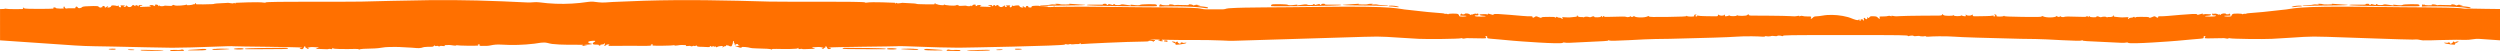 <?xml version="1.0" encoding="UTF-8"?> <svg xmlns="http://www.w3.org/2000/svg" id="_лой_1" data-name="Слой 1" width="66.53cm" height="1.36cm" viewBox="0 0 1885.75 38.49"><defs><style> .cls-1 { fill: #ff7000; } </style></defs><path class="cls-1" d="M1011.77,3.79c0-.29-2.04-.4-6.65-.31-3.65,.07-6.29-.03-5.86-.2,.64-.27,.49-.35-.75-.47-1.02-.11-1.59,.03-1.71,.37-.23,.64-1.26,.74-1.27,.11,0-.44-.84-.35-3.16,.37-.67,.21-.86,.16-.67-.17,.4-.67-1.42-.48-1.19-.12,.31,.47-3.8,.59-4.38,.13-.52-.42-2.42-.29-6.67,.43-1.21,.2-1.43,.16-.99-.17s.11-.37-1.41-.16c-3.05,.44-5.39,.44-5.68,0-.15-.23-2.77-.44-6.11-.48-4.79-.05-5.92,.04-6.29,.52-.27,.35-.31,.74-.09,.95,.43,.4,52.87-.15,52.86-.82h.02Z"></path><path class="cls-1" d="M1048.81,4.85c.72-.01,2.34,.13,3.58,.32,2.88,.46,3.83,.13,1.42-.48-2.17-.55-6.36-.66-6.34-.16,0,.19,.61,.32,1.32,.31h.02Z"></path><path class="cls-1" d="M1021.37,4.03c17.39,.09,29.5,.74,24.77-.05-.52-.08-2.17-.16-3.64-.17-3.7-.01-3.21-.78-6.37-.47-1.73,.17-2.04,.13-1.15-.15,1.05-.33,.97-.36-.89-.36-3.1,.01-.77,.62-6.33,.54-2.68-.04-3.6-.16-2.92-.4,1.29-.44-3.01,.19-8.02,.39-6.8,.28-4.51,.62,4.55,.67h0Z"></path><path class="cls-1" d="M1827.83,4.9c.69-.13,23.37-.6,34.04,1.23,1.12,.19,1.7,.13,1.7-.16,.01-.64-.78-.79-7.49-1.43-.99-.09-.76-.13,1.8-.63-.81-.07-2.25-.19-3.07-.36-.37-.08-.69,0-.71,.19,0,.17-.31,.21-.64,.08-.46-.19-.55-.11-.32,.28,.2,.35-.03,.29-.62-.15-.52-.39-1.62-.7-2.53-.7-1.28-.01-1.44,.05-.82,.36,1.25,.6-9.61-.2-10.3,.23-.24,.15-.67,.09-1.01-.12-.64-.42-4.47-.7-3.55-.07,.41,.27-.34,.37-2.5,.33-2.19-.04-3.08-.2-3.08-.56s-.08-.35-.24,.03c-.2,.44-.29,.44-.56-.01-.27-.46-.4-.44-.74,.04,0,.07-.41,.55-.43,1.12,0,.36,.34,.46,1.09,.31h-.02Z"></path><path class="cls-1" d="M1824.92,4.61c.21-.2,.17-.6-.1-.95-.37-.5-1.5-.59-6.29-.52-3.32,.04-5.94,.24-6.11,.48-.28,.44-2.62,.43-5.67,0-1.5-.21-1.85-.17-1.41,.16,.46,.35,.22,.39-.99,.17-4.24-.72-6.14-.84-6.67-.43-.57,.46-4.67,.33-4.37-.13,.22-.36-1.6-.55-1.19,.12,.2,.33,0,.37-.67,.17-2.33-.72-3.15-.82-3.16-.37-.02,.63-1.05,.54-1.28-.11-.12-.36-.69-.48-1.71-.37-1.24,.12-1.39,.21-.75,.47,.43,.17-2.19,.27-5.86,.2-4.61-.08-6.64,0-6.66,.31-.01,.67,52.43,1.22,52.86,.82h.03Z"></path><path class="cls-1" d="M1762.46,4.03c9.07-.05,11.35-.39,4.55-.67-4.99-.2-9.3-.84-8.02-.39,.69,.24-.24,.36-2.91,.4-5.56,.08-3.22-.51-6.34-.54-1.84,0-1.94,.03-.87,.36,.87,.27,.58,.31-1.15,.15-3.16-.31-2.68,.46-6.37,.47-1.47,0-3.13,.08-3.64,.17-4.73,.78,7.37,.15,24.76,.05h-.01Z"></path><path class="cls-1" d="M1731.44,5.17c1.25-.2,2.87-.35,3.59-.32,.72,.01,1.33-.12,1.33-.31,0-.5-4.18-.4-6.35,.16-2.4,.62-1.46,.92,1.42,.48h.01Z"></path><path class="cls-1" d="M1852.13,32c.38,.6-2.14-1.26-1.76-.82,.38,.44-1.01,1.79-1.84,1.77-.37,0-.61-.19-.49-.37,.28-.46-1.25-.92-1.56-.46-.34,.52-3.17-.36-2.82,.21,.47,.79,9.08,1.77,8.23,1.16-.4-.28-.31-.5,.42-.94,.49-.29,1.3-.68,1.7-.82,2.25-.76-2.41-.62-1.88,.25Z"></path><path class="cls-1" d="M1873.77,6.62c-7.19-.16-13.24-.21-14.89-.13-.72-.13-1.71-.27-3.2-.37-10.71-.74-35.76-.52-64.42-.94-64.41-.94-60.26,1.58-70.02,2.26-.78,.05-3.25,.33-5.57,.62-12.48,1.57-21.01,1.71-21.29,2.2-.09,.17-.55,.21-1.04,.11-.48-.11-1.1,0-1.41,.23-.3,.24-.53,.25-.53,.03s-1.45-.4-3.48-.43c-2.72-.03-3.64,.12-4.17,.62-.38,.37-.64,.87-.59,1.15,.14,.8-5.26,.51-5.47,.15-.3-.5,4.46-.08,4.76-.56,.3-.46-1.51-2.01-1.17-1.37,.34,.67-.55,.52-1.48,.6-.26,.03-.61-.13-.75-.33-.48-.72-3.37-.35-3.94,.51-.34,.48-.43,.48-.74-.05-.26-.42-.36-.46-.38-.11,0,.39-.2,.4-.79,.07-1.19-.67-3.17-.88-3.18-.33,0,.27-.18,.2-.4-.15-.33-.5-.45-.51-.77-.04-.47,.7-.16,1.26,.67,1.21,.36-.03,1.05-.01,1.46,.01,.56,.04,.64,.17,.31,.5-.66,.63-8.49,.42-8.14,.09,.16-.15,1.14-.29,2.2-.32,1.05-.03,2.1-.28,2.35-.59,.36-.43,.15-.54-1.1-.55-2.41-.03-2.78-.28-4.24,.05-.72,.16-1.03,.11-.86-.15,.9-1.35-4.21,1.41-4.19,.24,.03-1.34-23.87,1.7-27.67,1.39-1.33-.11-1.7,0-1.71,.51-.02,.8-.59,.79-1.77-.04-.91-.63-1.09-.62-2.84,.16-1.26,.55-1.95,.68-2.13,.39-.36-.62-2.13-.48-6.12-.56-2.63-.05-4.05,.08-4.27,.39-.25,.36-.41,.33-.69-.13-.62-1.02-.55,.39-2.52,.33-.64-.01-1.38,.25-1.66,.62-.35,.44-.59,.51-.78,.19-.16-.27-.08-.46,.18-.46s.35-.17,.2-.43c-.44-.76-2.93,.29-7.51-.29-1.78-.23-3.87-.23-3.58-.71,.32-.5-.8-1.14-.41-.5,.35,.58-1.53,1.3-2.92,1.12-.56-.07-1.23,0-1.5,.15-.27,.15-.58,.11-.7-.11-.25-.43-2.81-.43-3.84,.01-.39,.16-1.02,.11-1.47-.15-1.01-.56-2.57-.63-2.25-.08,.35,.59-4.97,.4-4.95-.09,0-.52-1.28-.56-.97-.03,.31,.52-.63,.51-.63-.01s-1.27-.56-.96-.03c.4,.68-15.48-.46-16.48,.16-.76,.47-2.88,.21-3.24-.39-.2-.32-.28-.31-.3,.03-.01,.64-1.87,.6-2.11-.05-.12-.35-.28-.36-.52-.05-.9,1.15-7.85,1.27-9.98,.16-.71-.37-.96-.36-1.24,.05s-3.2,.48-14.26,.32c-10.38-.15-13.91-.32-13.9-.66,0-.35-.1-.35-.49,.03-.54,.51-5.49,.54-5.4,.03,.16-.86-.12-1.18-1.07-1.19-.87-.03-.94,.04-.43,.35,1.97,1.16-1.27,1.49-.71,.64,.22-.32,.03-.36-.65-.15-1.36,.43-8.68,.41-11.38,.47-3.48,.07-3.67,.03-3.64-.72,.01-.68-.07-.72-.61-.31-.96,.76-3.42,.78-4.23,.04-.61-.58-.65-.56-.45,.24,.18,.78,.08,.84-1.13,.71-.75-.08-1.52-.29-1.78-.5-.25-.2-.56-.17-.72,.08-.32,.5-5.37,.58-5.36-.2,0-.37-.06-.39-.29-.07-.36,.52-6.9,.67-7.63-.25-.52-.66-1.33-.83-.97-.21,.22,.37-.96,.74-2.2,.68-.55-.03-25.84,.13-28.94,.39-2.94,.25-4.12,.23-5.73-.12-1.01-.21-1.41-.19-1.24,.09,.17,.29-.04,.31-.75,.01-1.59-.63-1.58,.37-5.52,.28-1.35-.03-2.61,.05-2.75,.17-.14,.12-.08,.5,.13,.76,.56,.72-.21,1.33-1.37,.03-.73-.84-1.27-1.02-3.32-1.1-2.03-.08-2.53,.04-3.04,.74-.53,.74-.68,.78-1.27,.25-.61-.54-.64-.51-.45,.33,.16,.72,.04,.91-.56,.9-.42,0-.86-.29-.97-.6-.11-.35-.43-.51-.75-.4-.41,.15-.47,.44-.21,1.16,.44,1.3-.28,1.14-.54,.42-.24-.68-2.05-.7-2.01,0,.02,.29,.04,.54,.06,.74-.14-.01-.27-.04-.39-.07,0-.21-.28-.39-.71-.47-.01-.13,.07-.25,.32-.37,.67-.29-.88-.36-.87,.17,0,.05-.03,.09-.08,.15-2.5,.05-5.25-1.62-7.72-2.29-2.66-.71-5.36-1.21-8.09-1.46-2.58-.24-5.18-.28-7.77-.12-2.5,.16-4.95,.84-7.43,.94-2.03,.08-2.57,.25-3.32,1.1-1.15,1.31-1.91,.7-1.36-.03,.21-.27,.27-.63,.13-.76-.15-.13-1.4-.21-2.76-.17-3.93,.09-3.92-.92-5.51-.28-.71,.28-.94,.28-.75-.01,.17-.28-.23-.32-1.25-.09-1.62,.35-2.78,.37-5.73,.12-3.09-.27-28.38-.42-28.93-.39-1.24,.05-2.42-.31-2.21-.68,.36-.62-.45-.44-.96,.21-.74,.94-7.27,.78-7.63,.25-.23-.33-.31-.31-.3,.07,.02,.78-5.04,.7-5.35,.2-.16-.25-.46-.28-.72-.08-.26,.2-1.04,.42-1.79,.5-1.2,.13-1.31,.07-1.12-.71,.19-.8,.16-.82-.45-.24-.81,.75-3.27,.72-4.24-.04-.52-.42-.61-.37-.6,.31,.02,.75-.17,.79-3.64,.72-2.7-.04-10.03-.04-11.38-.47-.68-.21-.87-.17-.66,.15,.55,.84-2.69,.52-.7-.64,.52-.31,.44-.36-.43-.35-.94,.03-1.23,.33-1.07,1.19,.09,.51-4.86,.5-5.4-.03-.39-.37-.49-.37-.49-.03s-3.53,.51-13.9,.66c-11.06,.16-13.98,.09-14.26-.32-.28-.42-.54-.43-1.24-.05-2.13,1.11-9.08,.99-9.98-.16-.24-.31-.4-.29-.52,.05-.23,.66-2.1,.7-2.12,.05,0-.33-.09-.35-.29-.03-.38,.6-2.48,.86-3.24,.39-1.02-.62-16.88,.52-16.48-.16,.31-.54-.98-.51-.97,.03,0,.52-.93,.55-.62,.01,.32-.54-.98-.51-.97,.03,0,.51-5.3,.7-4.95,.09,.31-.54-1.25-.48-2.25,.08-.44,.25-1.07,.32-1.47,.15-1.03-.44-3.59-.44-3.85-.01-.12,.21-.42,.27-.69,.11-.27-.15-.93-.21-1.5-.15-1.39,.17-3.27-.55-2.92-1.12,.37-.64-.74,0-.42,.5,.31,.48-1.79,.47-3.57,.71-4.58,.59-7.07-.46-7.51,.29-.15,.25-.07,.44,.2,.43,.27,0,.34,.17,.17,.46-.18,.32-.42,.25-.77-.19-.28-.36-1.02-.64-1.66-.62-1.98,.05-1.9-1.35-2.52-.33-.28,.46-.44,.5-.7,.13-.22-.31-1.63-.44-4.27-.39-3.99,.08-5.77-.05-6.11,.56-.18,.29-.87,.17-2.13-.39-1.76-.78-1.93-.78-2.84-.16-1.19,.82-1.75,.83-1.77,.04,0-.5-.39-.62-1.71-.51-3.8,.31-27.7-2.73-27.67-1.39,.02,1.16-5.09-1.59-4.19-.24,.17,.27-.14,.32-.86,.15-1.46-.33-1.85-.08-4.25-.05-1.24,.01-1.46,.12-1.09,.55,.25,.29,1.3,.56,2.35,.59,1.06,.03,2.04,.17,2.2,.32,.35,.33-7.49,.54-8.14-.09-.34-.32-.26-.46,.31-.5,.41-.03,1.08-.04,1.44-.01,.83,.05,1.15-.51,.67-1.21-.32-.47-.44-.46-.76,.04-.23,.35-.39,.4-.4,.15-.03-.55-2-.33-3.19,.33-.59,.33-.79,.32-.79-.07,0-.35-.12-.32-.37,.11-.33,.54-.42,.55-.74,.05-.58-.86-3.48-1.23-3.95-.51-.13,.2-.48,.36-.75,.33-.92-.08-1.82,.05-1.47-.6,.33-.63-1.48,.91-1.18,1.37,.31,.48,5.06,.07,4.77,.56-.22,.36-5.61,.66-5.48-.15,.04-.29-.21-.79-.59-1.15-.52-.5-1.45-.64-4.16-.62-2.04,.01-3.48,.19-3.48,.43,0,.23-.23,.21-.54-.03-.31-.24-.91-.33-1.4-.23-.49,.11-.94,.07-1.05-.11-.28-.48-8.81-.62-21.29-2.2-2.31-.29-4.79-.56-5.57-.62-9.76-.68-5.6-3.2-70.01-2.26-28.66,.42-53.73,.2-64.42,.94-.98,.07-2.04,.09-2.99,.33-.96,.24-1.58,.54-2.62,.54h-13.04c-2.11,0-4.04-.72-6.21-.87-10.71-.74-35.76-.52-64.42-.94-14.59-.21-25.66-.24-34.18-.16-.24-.13-.46-.13-.59,0-3.13,.03-5.9,.08-8.38,.15-.28-.28-.8-.39-1.27,.03-1.26,.04-2.44,.07-3.55,.12-.44-.35-1.42-.68-6.93-.8-.23-.44-4.23-.33-6.32,.2l.86,.28c-.31,.47-1.66,.9-2.03,.56-.2-.19-.54-.27-.8-.19-.27,.07-.32,.05-.15-.05,.49-.31-.13-.92-.92-.9-.46,0-.79,.28-.78,.63,0,.33-.17,.6-.4,.62-.23,0-.68-.25-1.03-.58-.83-.79-1.71-.64-.95-.19,1.65,.99-2.08,1.03-2.46-.28-.16-.55-.59-.67-2.05-.58-1.02,.07-1.95,.23-2.09,.37-.13,.13-.62,.07-1.08-.16-.46-.23-.71-.28-.55-.12,.4,.39-.38,1.37-1.08,1.38-.68,.01-.76-1.03-.11-1.31,.56-.24-3.82-.37-3.45,.23,.13,.23,.41,.31,.6,.17,.19-.13,.36-.04,.36,.17,0,.55-1.57,.66-1.59-.15-.01-.82-.8-.71-.79-.15,0,.23-.19,.32-.39,.2-.21-.13-.4-.05-.39,.17,0,.55-2.37,.6-2.38,.05,0-.23-.17-.29-.38-.16-.21,.15-.38,0-.39-.35-.03-.68-1.42-.86-1.78-.23-.32,.56-1.11,.56-.82,.05,.41-.71-1.51-.37-2.08,.35-.52,.67-.54,.67-.34,0,.12-.42,0-.71-.28-.72-.82-.04-2.25-.27-2.5,.16-.29,.48,1.83,.08,1.85,.7,0,.39-.63,.58-1.39,.43-.58-.12-6.44-.03-6.8-.36-.15-.13,.16-.42,.68-.64,.82-.35,.68-.4-.94-.39-1.06,0-1.89,.19-1.87,.4,0,.54-1.9,.46-1.29,.19,1.74-.75-1.51-1.53-2.28-.19-.35,.62-.46,.63-.8,.12-.28-.42-.4-.43-.4-.08s-.48,.5-1.58,.46c-2.68-.09-.28-.66-4.58-.31-2.12,.17-2.99,.11-2.99-.21,0-.27-.17-.35-.4-.2-.23,.15-.39,.08-.4-.15,0-.24-.36-.2-.92,.12-1.41,.79-8.76-.01-9.08-.48-.19-.28-.29-.24-.29,.11,0,.42-.49,.48-2.27,.29-1.25-.12-2.49-.39-2.77-.59-.27-.2-.68-.24-.91-.09-.21,.15-.36,.04-.31-.21,.12-.6-1.04-1.1-.67-.19,.23,.55-.35,.6-5.64,.51-7.22-.12-7.82-.16-8.35-.47-.49-.29-9.42-.51-9.63-.63-.58-.33-4.62,.87-4.89,.13-.11-.28-.4-.23-.88,.19-.4,.35-.6,.4-.43,.11,.16-.29,.07-.51-.24-.51-.96,.03-17.03-.91-21.41-.11-.6,.11-1.1,.04-1.11-.16-.07-.92-61.17-.32-72.15-.64-31.5-.91-62.99-1.63-94.5-.64-7.91,.24-15.81,.58-23.71,.94-3.52,.16-7.2,.72-10.72,.23-2.77-.39-4.98-.72-7.8-.29-8.09,1.23-16.29,1.7-24.47,1.39-4.12-.16-8.25-.52-12.34-1.07-3-.42-5.8,.25-8.82,.11-12.71-.63-25.41-1.18-38.12-1.5-11.43-.28-22.88-.36-34.33-.28-13.39,.11-48.72,1-53,1.12-10.98,.32-72.08-.28-72.15,.64-.01,.2-.52,.27-1.11,.16-4.38-.8-20.46,.13-21.41,.11-.31,0-.4,.21-.24,.51,.16,.29-.03,.24-.43-.11-.48-.42-.78-.48-.88-.19-.27,.74-4.31-.47-4.89-.13-.2,.12-9.13,.33-9.63,.63-.54,.31-1.14,.35-8.35,.47-5.29,.09-5.86,.04-5.64-.51,.39-.91-.79-.42-.67,.19,.05,.27-.09,.36-.31,.21-.21-.15-.64-.11-.91,.09-.28,.2-1.53,.47-2.77,.59-1.78,.17-2.28,.12-2.28-.29,0-.33-.11-.37-.29-.11-.32,.46-7.66,1.27-9.08,.48-.56-.31-.91-.36-.92-.12,0,.23-.18,.28-.4,.15-.23-.15-.4-.07-.4,.2,0,.32-.88,.39-2.99,.21-4.3-.35-1.9,.21-4.58,.31-1.1,.04-1.58-.11-1.58-.46s-.12-.32-.4,.08c-.36,.51-.47,.5-.8-.12-.76-1.35-4-.58-2.28,.19,.62,.27-1.3,.35-1.29-.19,0-.23-.82-.4-1.87-.4-1.62,0-1.75,.05-.94,.39,.52,.21,.83,.51,.68,.64-.38,.32-6.23,.24-6.8,.36-.76,.16-1.39-.04-1.39-.43,.01-.6,2.14-.2,1.85-.7-.25-.43-1.7-.2-2.5-.16-.29,.01-.4,.31-.28,.72q.2,.68-.33,0c-.58-.74-2.49-1.06-2.08-.35,.29,.51-.48,.51-.82-.05-.36-.63-1.77-.46-1.78,.23,0,.33-.19,.5-.39,.35-.2-.13-.37-.07-.37,.16-.01,.55-2.4,.5-2.38-.05,0-.23-.17-.31-.39-.17-.21,.12-.4,.03-.39-.2,0-.55-.78-.67-.79,.15-.01,.82-1.61,.7-1.59,.15,0-.23,.17-.31,.36-.17,.19,.13,.47,.05,.6-.17,.37-.6-4.02-.47-3.45-.23,.66,.28,.58,1.33-.11,1.31-.72-.01-1.49-.99-1.08-1.38,.16-.16-.09-.11-.55,.12-.46,.23-.95,.29-1.08,.16-.13-.13-1.07-.31-2.09-.37-1.47-.09-1.89,.03-2.05,.58-.39,1.31-4.11,1.27-2.46,.28,.76-.46-.12-.6-.95,.19-.35,.33-.8,.59-1.03,.58-.23,0-.42-.27-.4-.62,0-.35-.32-.62-.78-.63-.79-.01-1.43,.6-.92,.9,.17,.11,.11,.12-.15,.05-.27-.07-.59,0-.8,.19-.42,.39-2.1-.23-2.1-.75,0-.21-1.69-.35-3.88-.32-11.51,.17-6.85,1.04-10.16,1.59-.79,.13-1.25-.03-1.61-.59-.74-1.11-1.91-.36-1.67,.28,.17,.46-.35,.52-2.92,.42-1.74-.07-3.32-.01-3.55,.12-.58,.35-1.62-.23-1.61-.87,.01-.56-.48-.72-.94-.28-.16,.15-.08,.48,.17,.8,.36,.44-.15,.52-2.78,.46-1.89-.04-3.23-.24-3.21-.47,0-.54-2.1-.56-1.81-.07,.13,.23,.09,.46-.11,.56-.33,.19-21.89,.46-21.88-.23,0-.24-.29-.46-.63-.47-.52,0-.56,.08-.19,.56,.39,.5-.43,.58-6.01,.55-3.55,0-6.77-.16-7.12-.33-.37-.19-.71-.15-.79,.08-.04,.11-1.29,.17-3.52,.19V30.4l56.54,3.87c9.8,.67,19.79,.6,29.63,.84,10.19,.25,39.27,.88,43.6,.88,17.59,0,45.12-1.59,46.58-1.11,.59,.2,51.13,.52,51.62,1.04,.12,.13-.39,.23-1.14,.21-.91,0-1.05,.17-.43,.54,1.23,.72,2.3,.44,2.62-.68,.32-1.16,1.49-1.55,1.18-.76-.12,.29,0,.56,.27,.58,.25,0,.71,.32,.95,.67,.26,.36,.8,.58,1.22,.48,.67-.15,.64-.21-.21-.51-.95-.33-.94-.35,.39-.66,2.14-.48,2.69-.39,7.74-.04-2.37,1.06-2.94,1.38-2.29,1.23,1.77-.37,9.16,.44,9.47-.03,.09-.15,.79-.16,1.55-.01,1.16,.21,1.38,.15,1.39-.48,.01-.56,.09-.6,.36-.17,.27,.42,1.54,.58,5.23,.66,9.83,.2,14.86-.46,14.35,.35-.25,.4-.2,.42,.27,.05,.59-.46,4.16-.71,11.73-.84,3.64-.07,7.07-1.12,10.71-1.07,2.52,.04,4.97-.16,7.5-.03l9.91,.54c2.25,.12,4.83,.63,7.06,.11,.72-.17,1.38-.46,2.11-.58,1.55-.25,3.19-.15,4.75-.2,.7-.03,2.13,.12,2.56-.63,.28-.48,.47-.51,.88-.13,.32,.28,.76,.33,1.11,.13,.31-.17,.76-.17,.98,0,.48,.39,1.81,.4,1.81,.03,0-.15,.82-.15,1.83,0,1.31,.19,1.75,.12,1.57-.21-.25-.46,.05-.51,3.35-.56,1.69-.03,4.67,.86,5.36,.31,.27-.21,.58-.25,.72-.09,.3,.31,14.75,.52,15.58,.23,.49-.17,.51-.28,.09-.56-.35-.24-.12-.35,.67-.32,.79,.01,1,.13,.66,.35-.38,.21-.25,.24-.11,.47,.31,.48,2.76,.27,3.21,.27,1.63,.03,3.25,.05,4.85-.31,2.92-.64,5.26-.82,8.3-.63,8.33,.52,16.69,.29,24.97-.71,3.21-.39,6.53-1.34,9.75-.58,1.21,.28,2.37,.63,3.6,.78,7.48,.86,15.25,.52,22.76,.64h.11c.91,.11,1.03,.28-.31,.62-.72,.17-.05,.25,1.79,.19,2.57-.08,2.72-.12,1.18-.31-.99-.12-1.7-.27-1.59-.33,.44-.28,9.47-.4,4.99-1.14-1.55-.25-2.2-1.1-1.16-1.55,1.08-.48,4.82-.7,4.82-.27,0,.2-.44,.59-.96,.84-1.12,.55-1.29,1.33-.33,1.66,1,.35,4.3-.04,3.96,.54-.31,.54,1.51,.5,1.17-.03-.16-.24,.31-.4,1.18-.43,.98-.03,1.51-.24,1.66-.7,.2-.59,.27-.58,.51,.11,.17,.48,.05,.95-.32,1.26-.52,.42-.46,.46,.36,.29,.52-.11,1.03-.39,1.1-.62,.07-.23,.71-.43,1.39-.43,1.2,0,1.23,.01,.51,.59-.7,.55-.54,.6,1.81,.56,21.18-.35,32.28,.55,30-.79-.36-.21-.13-.32,.66-.35,.79-.01,1.02,.09,.67,.32-.43,.28-.4,.39,.09,.56,.84,.29,15.29,.08,15.58-.23,.15-.16,.46-.12,.72,.09,.68,.54,3.67-.35,5.36-.31,3.28,.05,3.6,.11,3.35,.56-.19,.33,.24,.39,1.57,.21,1.02-.13,1.83-.13,1.83,0,0,.37,1.33,.36,1.81-.03,.21-.17,.67-.17,.98,0,.35,.2,.79,.13,1.11-.13,.43-.36,.62-.33,.9,.15,.51,.88,2.66,.46,7.5,.8,1.85,.13,2.45,.07,2.24-.27-.19-.28,.03-.46,.55-.47,.52,0,.75,.16,.57,.46-.19,.32-.08,.36,.28,.11,.75-.48,1.91-.55,1.93-.11,0,.52,1.46-.95,1.07-.29-.36,.62,.84,.99,1.11,.54,.25-.44,3.7-.98,4.23-.66,.27,.15,.21,.37-.12,.6-.79,.52,.33,.44,.64-.07,.13-.23,.67-.42,1.19-.43,.64-.01,.96-.25,.98-.72,0-.42,.11-.5,.24-.2,.11,.27,.38,.39,.55,.27,.19-.13,.76,.03,1.3,.36,.71,.44,1.2,.5,1.91,.2,.52-.21,.68-.42,.35-.43-.45-.01-.48-.11-.12-.33,.44-.28,.78-1.42,.82-2.79,.03-.7,.92-.21,.67,.54-.11,.31,0,.55,.24,.54,.23,0,.34,.25,.23,.56-.21,.62,.83,1.67,1.23,1.25,.15-.15,.05-.27-.21-.25-.27,0-.47-.12-.48-.29,0-.17,.52-.33,1.21-.37,.91-.05,1.15,.08,.99,.52-.15,.4-.03,.51,.39,.35,.75-.31,1.22,.5-1.06,.58l-1.67,.05c2.36,.84,4.99,1.83,4.97,.98,0-.32,.72-.4,2.58-.25,4.38,.35,2.88,.95,8.31,1.04,7.55,.13,11.14,.39,11.73,.84,.46,.36,.51,.35,.27-.05-.51-.8,4.53-.15,14.35-.35,3.7-.08,4.97-.23,5.23-.66,.27-.43,.35-.39,.36,.17,.01,.63,.23,.7,1.39,.48,.75-.15,1.45-.13,1.55,.01,.29,.47,7.68-.35,9.45,.03,.66,.13,.08-.17-2.29-1.23,5.05-.35,5.61-.46,7.74,.04,1.33,.31,1.34,.32,.39,.66-.86,.31-.88,.36-.21,.51,.41,.09,.96-.12,1.22-.48,.24-.35,.68-.66,.95-.67,.27,0,.39-.27,.27-.58-.31-.79,.84-.4,1.18,.76,.31,1.12,1.39,1.41,2.62,.68,.62-.37,.48-.54-.43-.54-.75,0-1.26-.09-1.14-.21,.51-.52,51.03-.84,51.62-1.04,1.46-.48,28.98,1.12,46.58,1.11,3.29,0,79.28-1.38,80.1-2.38,.7-.86,1.63,.44,3.28-.23,.52-.21,1.06-.25,1.16-.08,.11,.17,.8,.24,1.51,.16,4.82-.59,3.98,.2,5.37-.59,.71-.4,.83-.39,.66,.05-.16,.42,.07,.5,.9,.33,.87-.17,33.26-1.79,47.12-1.9,1.99-.01,3.41-.15,3.16-.31-.54-.32,2.33-.64,3.39,.28,.7,.62,.74,.62,.49,0-.2-.52-.12-.62,.36-.44,.86,.32,.66-.63,.32-.66-.15,0-.83-.09-1.47-.19-1.14-.17-1.83-.17-2.1-.33l7.19,.19c.16,.15,.25,.27,.25,.38,0,.19-.39,.24-.88,.12-.64-.16-.72-.12-.28,.13,.99,.59,3.58,.86,3.56,.37,0-.23-.31-.4-.68-.4-.59,.01-.58-.05,.05-.55l1.66,.04c.13,.05,.4,.07,.87,.07,.17,0,.31,0,.43-.03,13.99,.39,28.01-.13,42.04,.51,3.45,.16,6.84,.4,10.28,.21,1.39-.08,90.63-2.69,96.82-2.95,16.67-.55,16.37,.16,41.49,1.51,6.76,.36,30.58,.05,31.78-.42,.52-.2,.97-.17,1.14,.07,.4,.59,2.81-.27,3.52-.17,.4,.05,9.44,.13,11.81,.19,1.24,.03,2.38-.07,2.53-.21,.15-.15,.03-.54-.27-.86-.43-.48-.37-.59,.35-.62,.68-.01,.84,.17,.78,.84-.14,1.34,.16,.68,19.96,2.65,2.42,.24,35.62,2.77,37.03,1.53,.37-.33,.85-.4,1.31-.19,.4,.19,2.42,.27,4.5,.16,29.37-1.38,28.18-1.27,28.64-1.86,.2-.25,.38-.24,.5,.07,.43,.99,28.06-1.1,34.81-1.04,5.34,.04,9.48-.09,43.98-1.03,18.44-.5,17.45-1.08,28.75-1.03,7.97,.04,9.34,.66,10.01,.08,.25-.23,.7-.31,.94-.16,.49,.29,3.48,.17,4-.16,.48-.31,3.98,.52,4.31-.05,.23-.38,2.93-.27,3.66,.15,.22,.13,.5,.08,.61-.11,.35-.6,2.71-.68,47.19-.68s46.85,.08,47.2,.68c.1,.19,.38,.24,.61,.11,.73-.42,3.43-.54,3.66-.15,.33,.58,3.83-.25,4.31,.05,.52,.33,3.51,.44,4,.16,.26-.15,.68-.07,.94,.16,.65,.59,2.03-.04,10-.08,11.3-.05,10.31,.54,28.74,1.03,34.5,.94,38.64,1.07,43.98,1.03,6.75-.05,34.38,2.04,34.81,1.04,.13-.29,.31-.32,.51-.07,.45,.59-.75,.5,28.64,1.86,2.07,.09,4.09,.03,4.49-.16,.46-.21,.94-.15,1.32,.19,1.4,1.25,34.6-1.29,37.03-1.53,19.78-1.95,20.09-1.31,19.96-2.65-.07-.68,.09-.87,.78-.84,.72,.01,.77,.12,.34,.62-.29,.33-.41,.71-.26,.86,.14,.15,1.27,.24,2.53,.21,2.37-.07,11.4-.15,11.8-.19,.73-.08,3.14,.78,3.53,.17,.16-.25,.61-.28,1.13-.07,1.21,.47,25.01,.79,31.79,.42,25.11-1.35,24.82-2.06,41.49-1.51,16.88,.55,59.85,2.14,64.47,2.08,1.42-.03,2.87-.21,4.29,0,1.2,.17,2.31,.55,3.54,.59,4.19,.12,8.42-.15,12.61-.23l12.59-.23c3.9-.07,8.31,.43,12.13-.33,3.45-.68,6.83-.21,10.35,.03l10.48,.72V6.78c-2.66,.01-6.73-.03-11.96-.15h-.02Z"></path><path class="cls-1" d="M105.94,37.64c0,.15,.4,.35,.94,.46,.76,.15,7.62,.29,15.06,.31,.87,0,1.44-.09,1.32-.23-.29-.31-17.31-.83-17.31-.52h-.01Z"></path><path class="cls-1" d="M155.3,37.09c-.38-.21-1.58-.31-2.72-.2-6.99,.67-10.52,.56-10.88,.92-.33,.33,12.64,.24,13.59-.09,.64-.23,.64-.27,.01-.64h0Z"></path><path class="cls-1" d="M96.43,37.45c0,.17,1.16,.33,2.64,.36,1.47,.04,2.52-.07,2.34-.24-.38-.39-4.97-.5-4.98-.12Z"></path><path class="cls-1" d="M136.49,37.49c-1.14,.52-7.83-.29-8.17,.55-.36,.91,5.38,.09,8.81,.28,3.43,.2,.78-1.5-.64-.84h0Z"></path><path class="cls-1" d="M82,37.07c.23,.39,4.66,.56,5.03,.2,0,0,.27-.24,.27-.42,0-.25-5.56-.21-5.32,.21h.01Z"></path><path class="cls-1" d="M183.48,36.57c-.82-.48-6.55-.25-7.11,.28-.42,.39,4.7,.64,6.64,.33,1.02-.17,1.08-.24,.47-.6h0Z"></path><path class="cls-1" d="M164.03,36.74c-1.79,.35-4.82-.08-3.71,.58,.94,.55,4.54,.17,8.94-.03,10.9-.5-4.18-.75-5.24-.55Z"></path><path class="cls-1" d="M214.46,36.01c-6.27,.21-29.36-.01-29.89,.8-.19,.28,1.98,.37,7.04,.29,10.76-.16,23.6-.01,24.94-.28,1.65-.32,.17-.9-2.09-.82Z"></path><path class="cls-1" d="M729.53,38.16c-.12,.13,.46,.23,1.33,.23,7.44,0,14.3-.15,15.06-.31,.52-.11,.94-.31,.94-.46,0-.29-17.02,.21-17.32,.52h0Z"></path><path class="cls-1" d="M751.38,37.57c-.16,.17,.87,.28,2.34,.24,1.47-.04,2.64-.2,2.64-.36,0-.38-4.62-.27-4.98,.12Z"></path><path class="cls-1" d="M765.48,36.85c0,.17,.27,.42,.27,.42,.38,.36,4.81,.19,5.03-.2,.24-.42-5.32-.47-5.32-.21h.01Z"></path><path class="cls-1" d="M716.31,37.49c-1.42-.66-4.07,1.04-.64,.84,3.43-.2,9.17,.62,8.81-.28-.33-.86-7.03-.03-8.17-.55h0Z"></path><path class="cls-1" d="M669.32,36.57c-.61,.36-.56,.44,.47,.6,1.93,.32,7.05,.07,6.64-.33-.56-.54-6.29-.76-7.11-.28h0Z"></path><path class="cls-1" d="M638.34,36.01c-2.26-.08-3.74,.5-2.09,.82,1.34,.27,14.19,.12,24.94,.28,5.06,.08,7.23-.01,7.04-.29-.54-.82-23.63-.58-29.9-.8Z"></path><path class="cls-1" d="M879.3,30.42c-.75,.01-1.38,.21-1.37,.43,0,.21,.24,.4,.5,.4,1.22,.01,2.28,.72,2.26-.23,0-.47-.38-.63-1.39-.6Z"></path><path class="cls-1" d="M697.5,37.09c-.63,.37-.63,.4,.01,.64,.95,.33,13.92,.43,13.59,.09-.38-.36-3.9-.27-10.88-.92-1.14-.11-2.34-.01-2.72,.2h0Z"></path><path class="cls-1" d="M688.77,36.74c-1.06-.2-16.13,.05-5.23,.55,4.4,.2,8.02,.58,8.94,.03,1.1-.64-1.91-.23-3.71-.58Z"></path><path class="cls-1" d="M892.05,32.14c-.31-.47-1.83,0-1.55,.46,.12,.19-.12,.36-.49,.37-.83,.01-2.21-1.33-1.83-1.77,.39-.44-2.14,1.42-1.77,.82,.53-.87-4.12-1.02-1.88-.25,.4,.13,1.21,.52,1.7,.82,.72,.44,.82,.64,.41,.94-.84,.6,7.75-.37,8.23-1.16,.34-.58-2.48,.31-2.83-.21Z"></path><path class="cls-1" d="M872.56,4.61c.21-.2,.17-.6-.09-.95-.38-.5-1.5-.59-6.29-.52-3.32,.04-5.95,.24-6.1,.48-.28,.44-2.62,.43-5.68,0-1.5-.21-1.85-.17-1.41,.16,.46,.35,.21,.39-.99,.17-4.24-.72-6.15-.84-6.67-.43-.58,.46-4.67,.33-4.38-.13,.23-.36-1.59-.55-1.19,.12,.2,.33,0,.37-.67,.17-2.33-.72-3.15-.82-3.16-.37-.01,.63-1.04,.54-1.27-.11-.12-.36-.7-.48-1.71-.37-1.24,.12-1.39,.21-.75,.47,.43,.17-2.2,.27-5.86,.2-4.6-.08-6.64,0-6.65,.31-.01,.67,52.43,1.22,52.86,.82h.03Z"></path><path class="cls-1" d="M875.48,4.9c.68-.13,23.36-.6,34.03,1.23,1.12,.19,1.7,.13,1.7-.16,.01-.64-.78-.79-7.48-1.43-.99-.09-.76-.13,1.79-.63-.8-.07-2.25-.19-3.07-.36-.37-.08-.7,0-.71,.19,0,.17-.31,.21-.64,.08-.45-.19-.55-.11-.32,.28,.2,.35-.03,.29-.62-.15-.52-.39-1.62-.7-2.53-.7-1.28-.01-1.45,.05-.82,.36,1.24,.6-9.61-.2-10.31,.23-.24,.15-.67,.09-1.01-.12-.64-.42-4.47-.7-3.55-.07,.4,.27-.35,.37-2.5,.33-2.18-.04-3.08-.2-3.08-.56s-.08-.35-.24,.03c-.2,.44-.3,.44-.56-.01-.27-.46-.4-.44-.74,.04,0,.07-.41,.55-.43,1.12,0,.36,.33,.46,1.08,.31h-.01Z"></path><path class="cls-1" d="M810.1,4.03c9.06-.05,11.35-.39,4.55-.67-4.99-.2-9.31-.84-8.02-.39,.68,.24-.24,.36-2.92,.4-5.56,.08-3.21-.51-6.33-.54-1.85,0-1.94,.03-.88,.36,.87,.27,.58,.31-1.15,.15-3.16-.31-2.68,.46-6.37,.47-1.47,0-3.13,.08-3.64,.17-4.73,.78,7.38,.15,24.77,.05h0Z"></path></svg> 